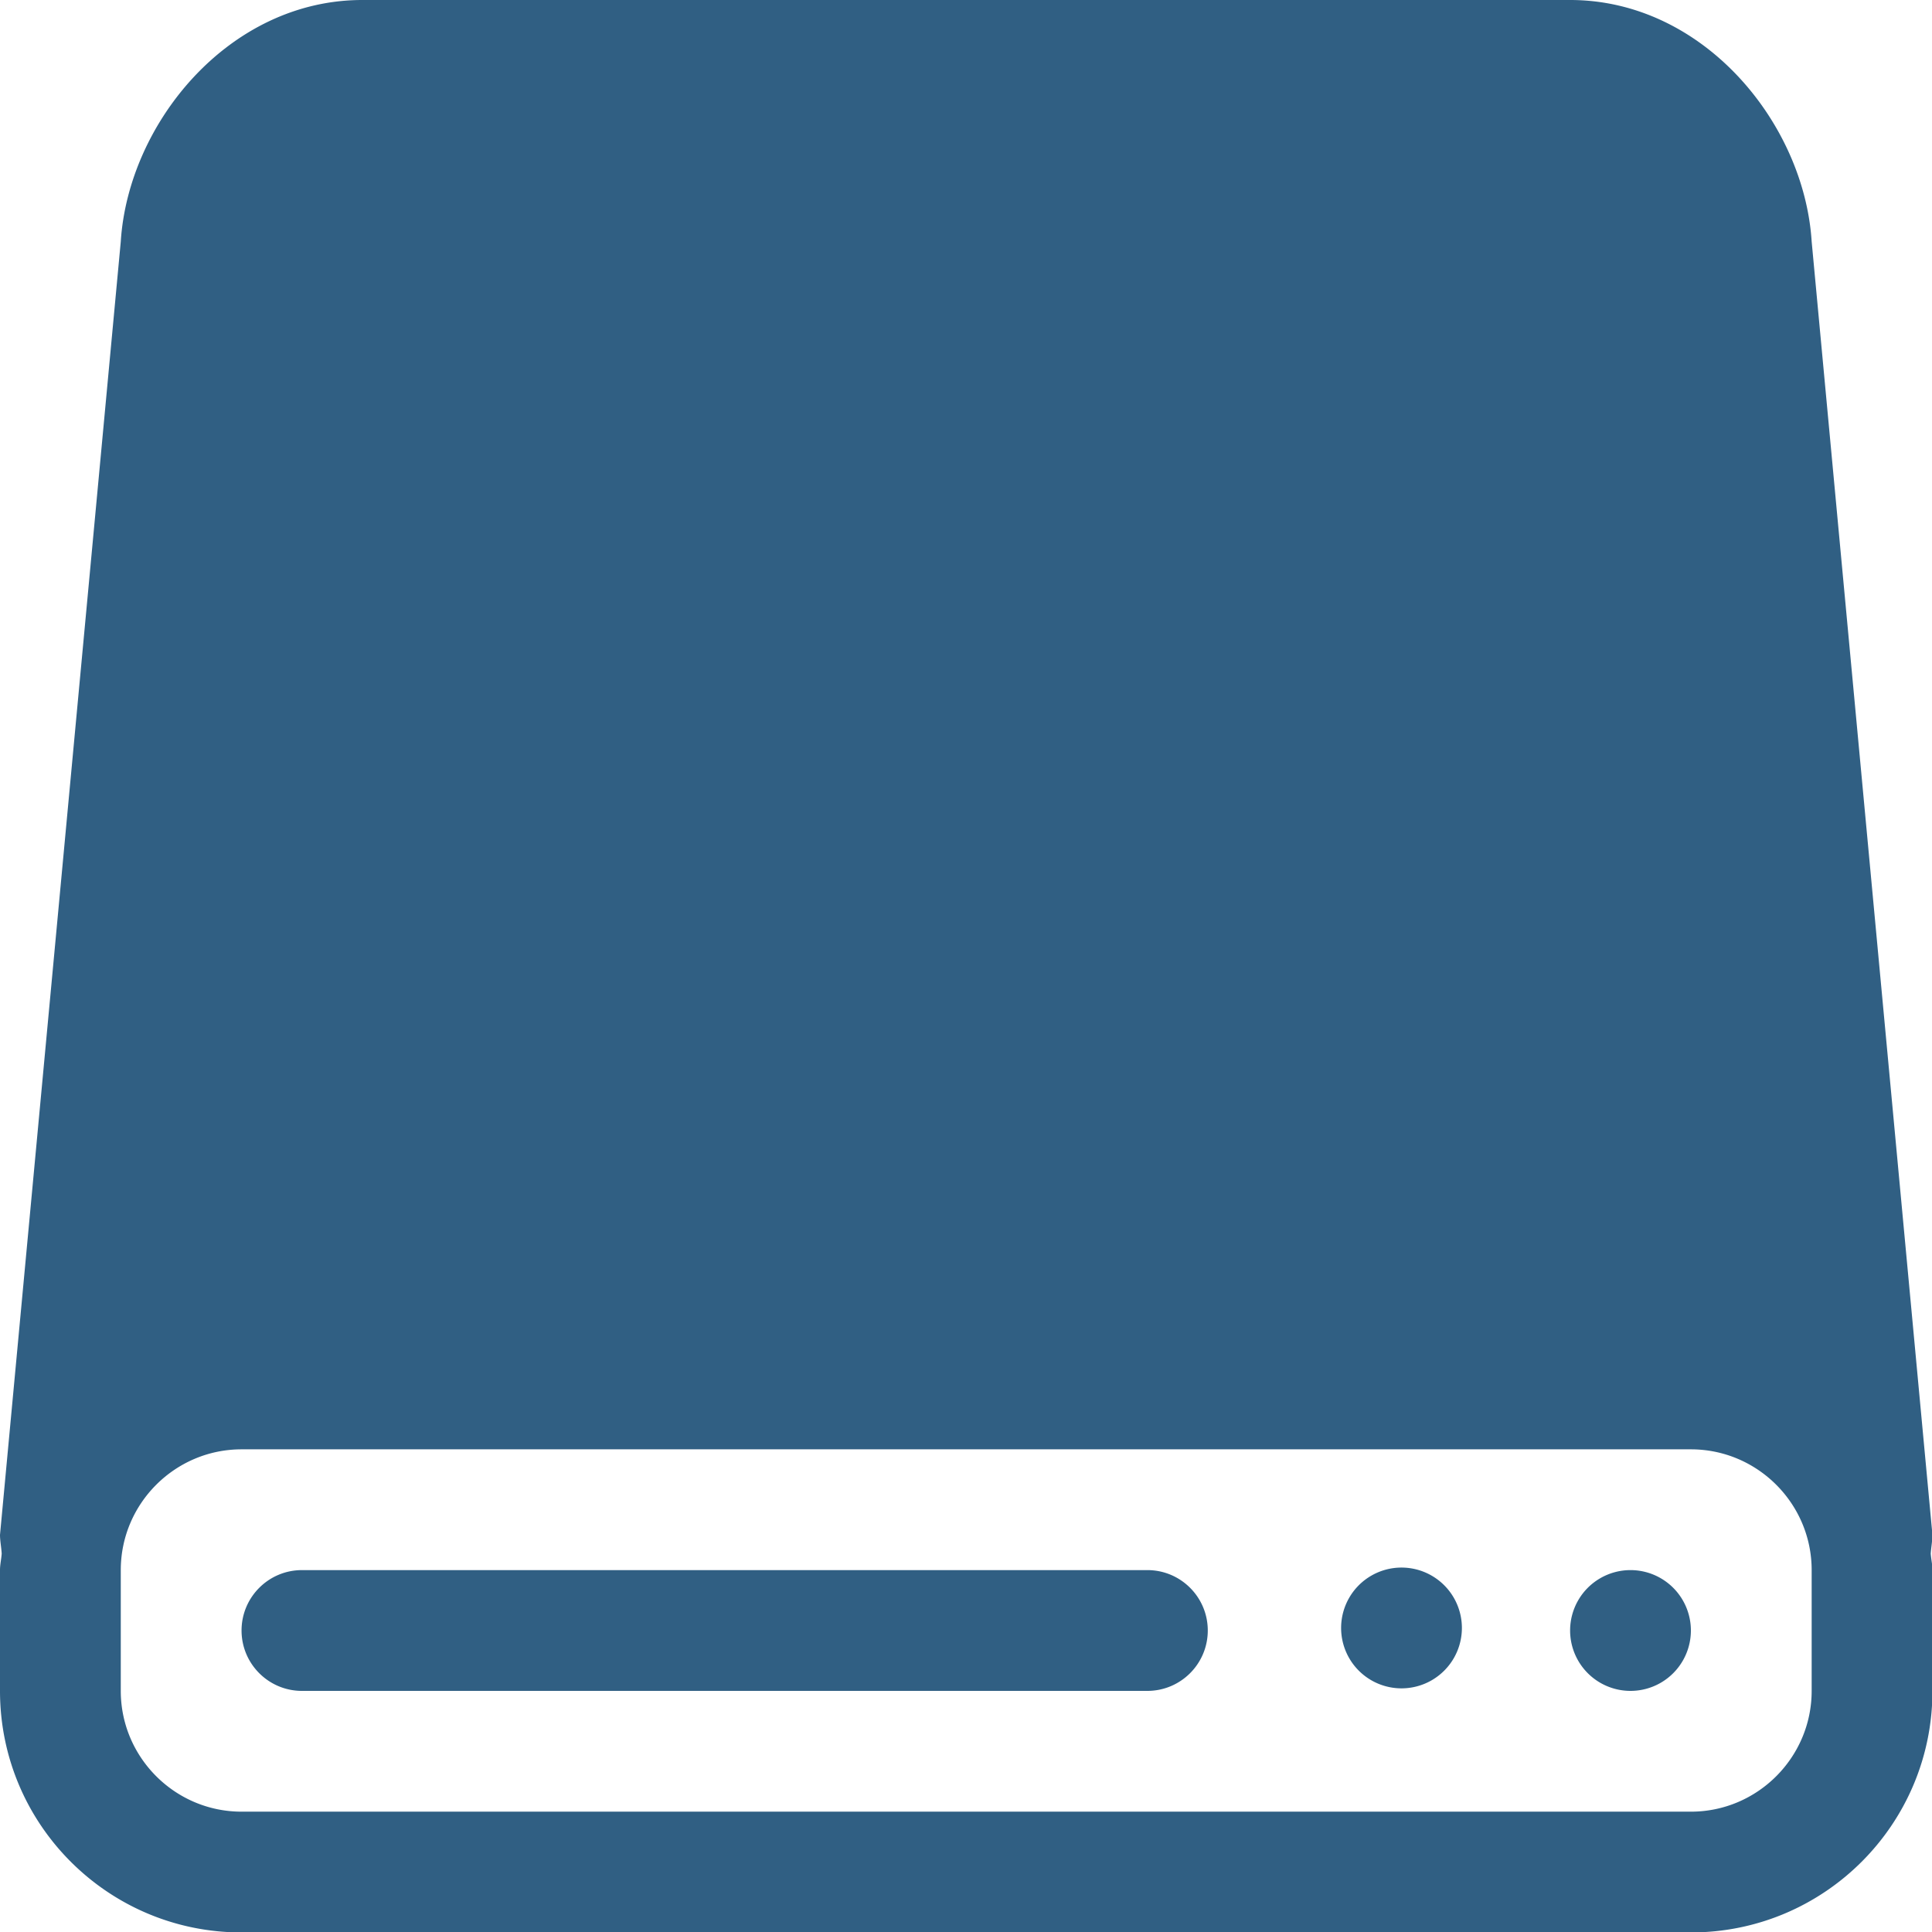 <?xml version="1.0" encoding="UTF-8" standalone="no"?>
<svg
   xmlns:dc="http://purl.org/dc/elements/1.1/"
   xmlns:cc="http://creativecommons.org/ns#"
   xmlns:rdf="http://www.w3.org/1999/02/22-rdf-syntax-ns#"
   xmlns:svg="http://www.w3.org/2000/svg"
   xmlns="http://www.w3.org/2000/svg"
   style="fill:#000000"
   xml:space="preserve"
   enable-background="new 0 0 16 16"
   viewBox="0 0 70 70"
   height="70"
   width="70"
   y="0px"
   x="0px"
   id="Layer_1"
   version="1.1"><defs
   id="defs9" /> <g
   style="fill:#305f83;fill-opacity:1"
   transform="scale(2.188)"
   id="g4"><path
     style="fill:#305f83;fill-opacity:1"
     id="path2"
     d="m 4,32 h 24 c 2.21,0 4,-1.79 4,-4 V 26 C 32,25.906 31.978,25.818 31.972,25.728 31.978,25.626 32,25.51 32,25.416 L 30,4 C 29.876,2.042 28.21,0 26,0 H 6 C 3.79,0 2.124,2.042 2,4 L 0,25.416 c 0,0.094 0.022,0.21 0.028,0.31 C 0.022,25.818 0,25.906 0,26 v 2 c 0,2.21 1.79,4 4,4 z M 2,28 v -2 c 0,-1.102 0.898,-2 2,-2 h 24 c 1.102,0 2,0.898 2,2 v 2 c 0,1.102 -0.898,2 -2,2 H 4 C 2.898,30 2,29.102 2,28 Z m 24,-1 a 1,1 0 1 0 2,0 1,1 0 1 0 -2,0 z m -3.792,-0.042 a 1,1 0 1 0 2,0 1,1 0 1 0 -2,0 z M 5,28 h 14 c 0.552,0 1,-0.448 1,-1 0,-0.552 -0.448,-1 -1,-1 H 5 c -0.552,0 -1,0.448 -1,1 0,0.552 0.448,1 1,1 z" /></g></svg>